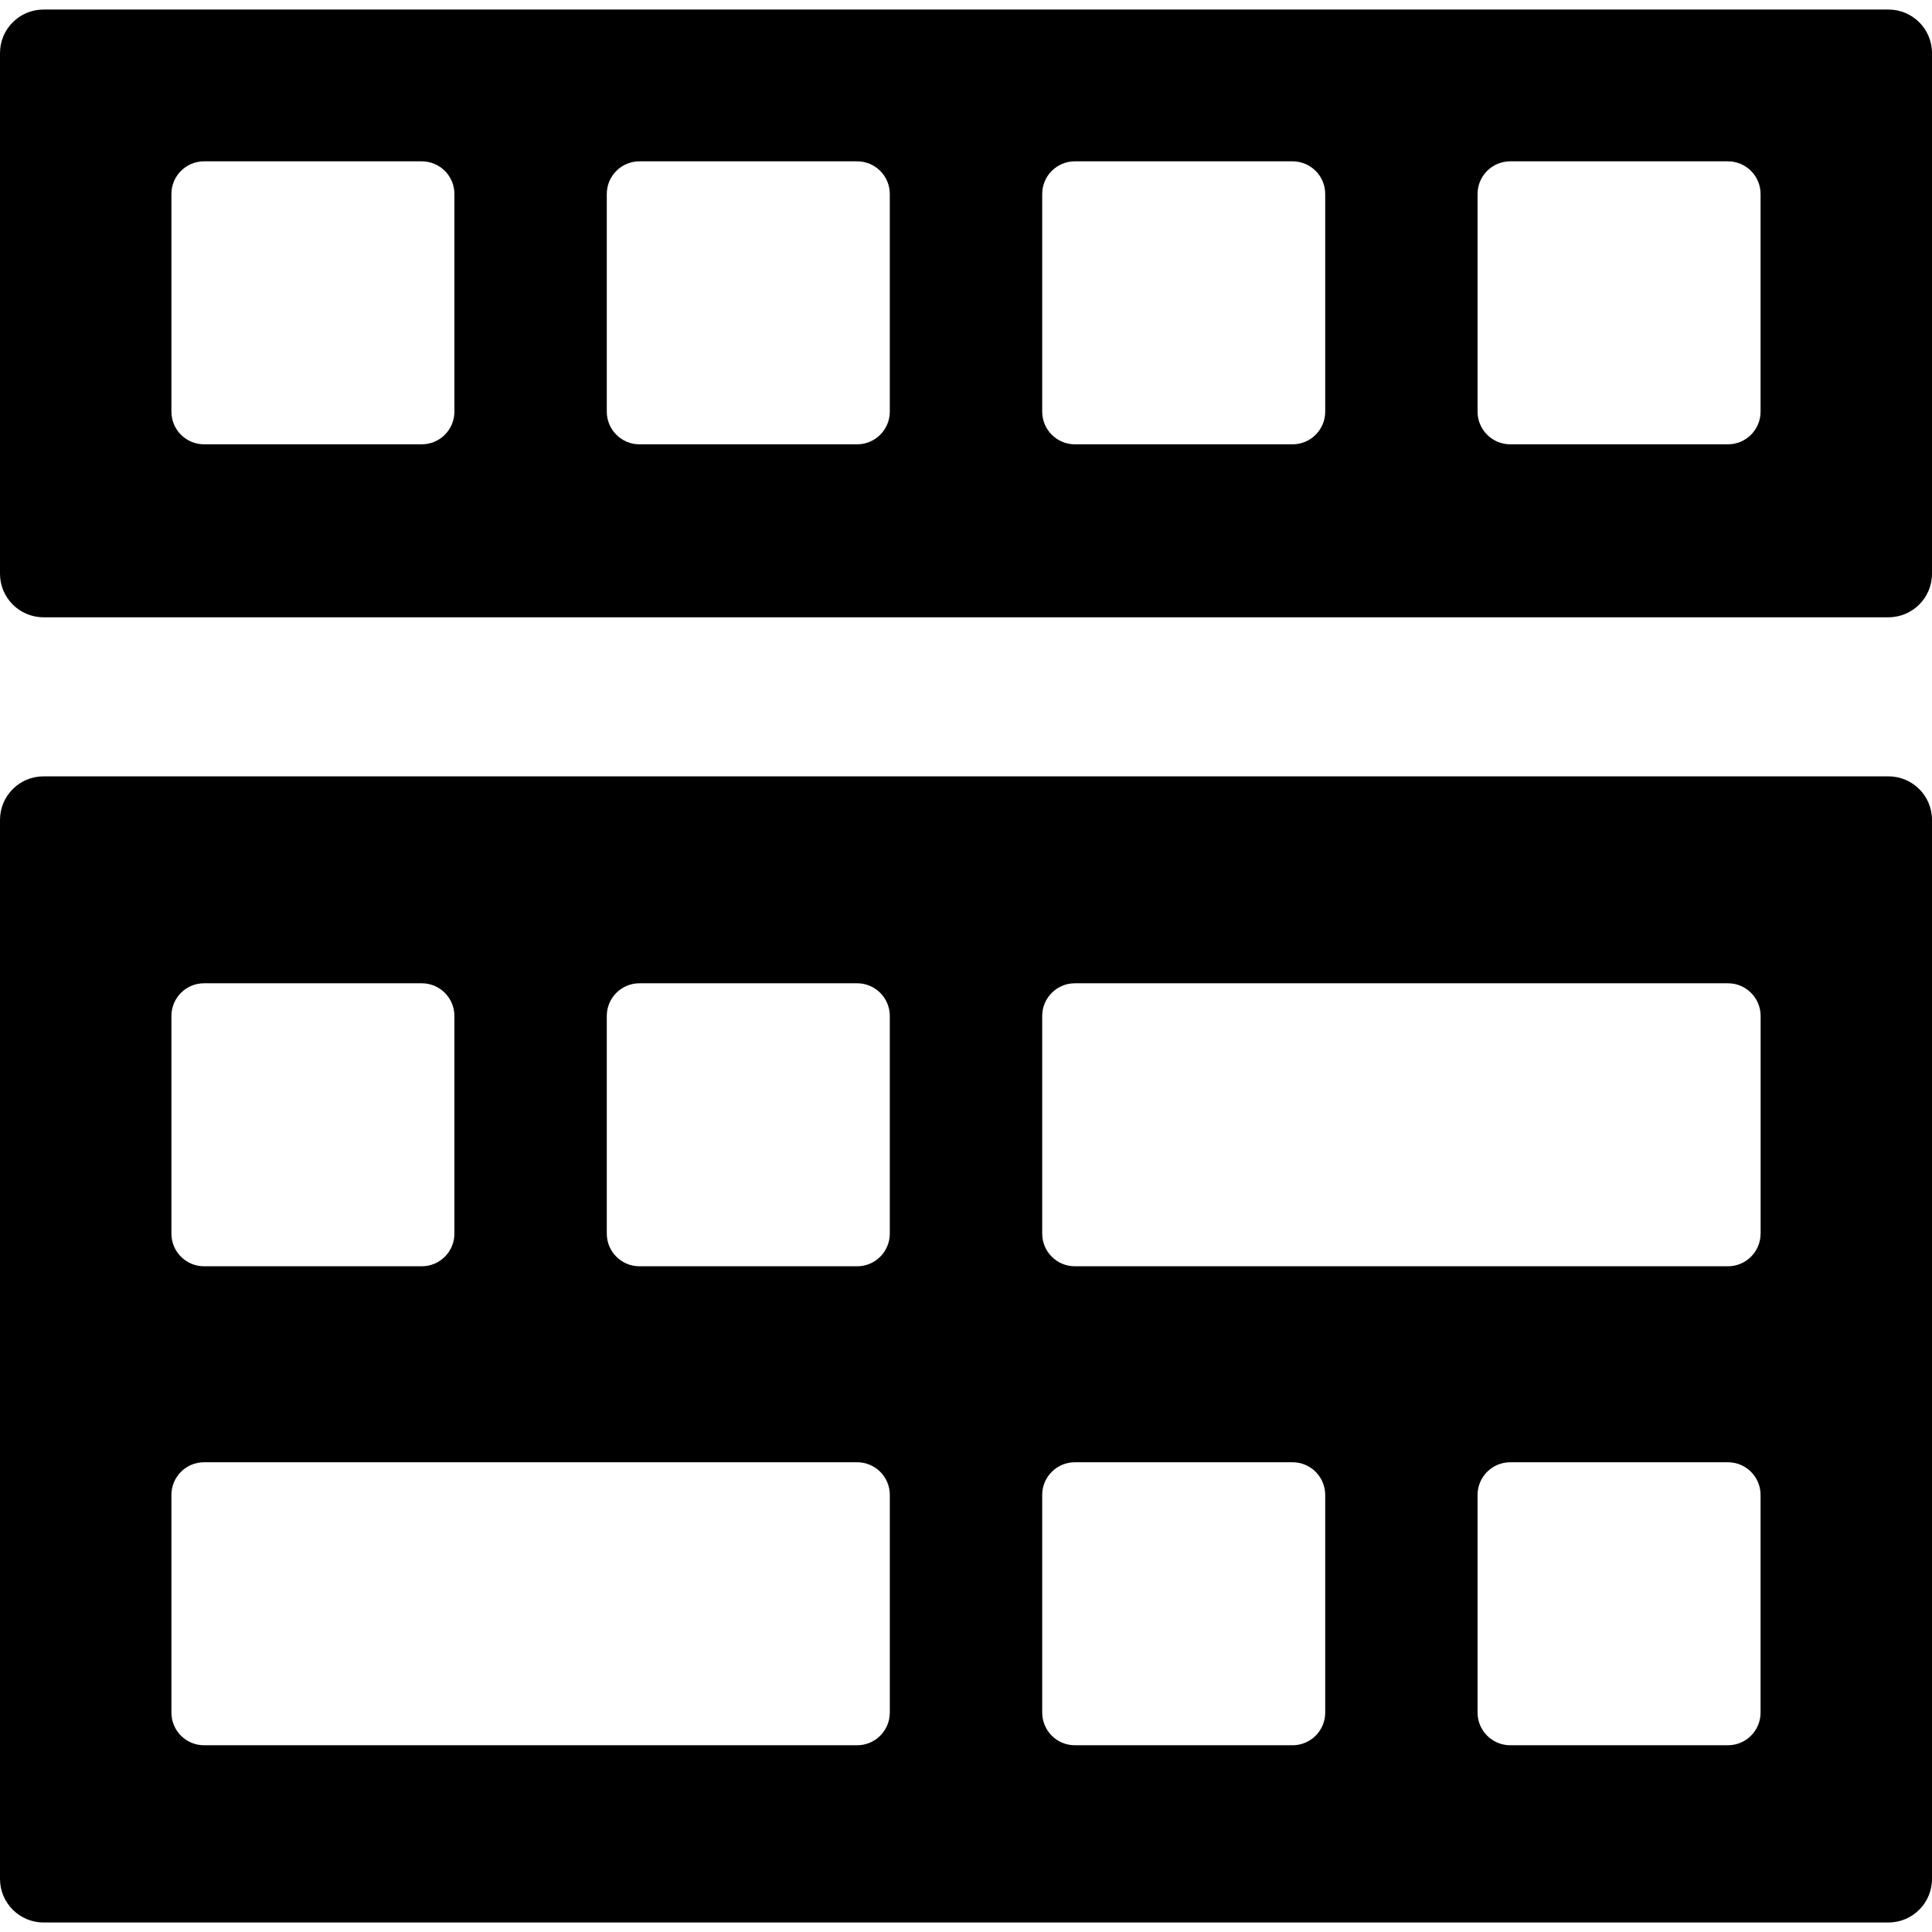 <?xml version="1.0" encoding="iso-8859-1"?>
<!-- Generator: Adobe Illustrator 16.0.0, SVG Export Plug-In . SVG Version: 6.00 Build 0)  -->
<!DOCTYPE svg PUBLIC "-//W3C//DTD SVG 1.1//EN" "http://www.w3.org/Graphics/SVG/1.1/DTD/svg11.dtd">
<svg version="1.1" id="Capa_1" xmlns="http://www.w3.org/2000/svg" xmlns:xlink="http://www.w3.org/1999/xlink" x="0px" y="0px"
	 width="96.414px" height="96.414px" viewBox="0 0 96.414 96.414" style="enable-background:new 0 0 96.414 96.414;"
	 xml:space="preserve">
<g>
	<g>
		<path d="M94.241,0.476H2.173C0.973,0.476,0,1.45,0,2.648v25.984c0,1.201,0.973,2.173,2.173,2.173h92.068
			c1.2,0,2.173-0.972,2.173-2.173V2.647C96.414,1.449,95.441,0.476,94.241,0.476z M22.677,20.543c0,0.899-0.73,1.63-1.63,1.63
			H10.183c-0.899,0-1.629-0.73-1.629-1.63V9.68c0-0.899,0.729-1.629,1.629-1.629h10.864c0.899,0,1.63,0.729,1.63,1.629V20.543z
			 M44.404,20.543c0,0.899-0.729,1.63-1.629,1.63H31.911c-0.899,0-1.63-0.73-1.63-1.63V9.68c0-0.899,0.73-1.629,1.63-1.629h10.864
			c0.899,0,1.629,0.729,1.629,1.629V20.543z M66.133,20.543c0,0.899-0.73,1.63-1.63,1.63H53.639c-0.898,0-1.629-0.73-1.629-1.63
			V9.68c0-0.899,0.729-1.629,1.629-1.629h10.864c0.899,0,1.63,0.729,1.63,1.629V20.543z M87.859,20.543
			c0,0.899-0.729,1.63-1.629,1.63H75.367c-0.898,0-1.631-0.73-1.631-1.63V9.68c0-0.899,0.73-1.629,1.631-1.629H86.23
			c0.899,0,1.629,0.729,1.629,1.629V20.543z"/>
		<path d="M94.241,38.743H2.173c-1.2,0-2.173,0.972-2.173,2.173v52.85c0,1.198,0.973,2.173,2.173,2.173h92.068
			c1.2,0,2.173-0.975,2.173-2.173v-52.85C96.414,39.714,95.441,38.743,94.241,38.743z M8.554,50.7c0-0.9,0.729-1.631,1.629-1.631
			h10.864c0.899,0,1.63,0.73,1.63,1.631v10.863c0,0.898-0.73,1.629-1.63,1.629H10.183c-0.899,0-1.629-0.729-1.629-1.629V50.7z
			 M44.404,85.464c0,0.9-0.729,1.631-1.629,1.631H10.183c-0.899,0-1.629-0.729-1.629-1.631V74.602c0-0.899,0.729-1.63,1.629-1.63
			h32.593c0.899,0,1.629,0.729,1.629,1.63v10.862H44.404z M44.404,61.563c0,0.898-0.729,1.629-1.629,1.629H31.911
			c-0.899,0-1.63-0.729-1.63-1.629V50.7c0-0.9,0.73-1.631,1.63-1.631h10.864c0.899,0,1.629,0.73,1.629,1.631V61.563z M66.133,85.464
			c0,0.9-0.73,1.631-1.63,1.631H53.639c-0.898,0-1.629-0.729-1.629-1.631V74.602c0-0.899,0.729-1.63,1.629-1.63h10.864
			c0.899,0,1.63,0.729,1.63,1.63V85.464z M87.859,85.464c0,0.9-0.729,1.631-1.629,1.631H75.367c-0.898,0-1.631-0.729-1.631-1.631
			V74.602c0-0.899,0.73-1.63,1.631-1.63H86.23c0.899,0,1.629,0.729,1.629,1.63V85.464z M87.859,61.563
			c0,0.898-0.729,1.629-1.629,1.629H53.639c-0.898,0-1.629-0.729-1.629-1.629V50.7c0-0.9,0.729-1.631,1.629-1.631h32.594
			c0.898,0,1.629,0.73,1.629,1.631v10.863H87.859z"/>
	</g>
</g>
<g>
</g>
<g>
</g>
<g>
</g>
<g>
</g>
<g>
</g>
<g>
</g>
<g>
</g>
<g>
</g>
<g>
</g>
<g>
</g>
<g>
</g>
<g>
</g>
<g>
</g>
<g>
</g>
<g>
</g>
</svg>
